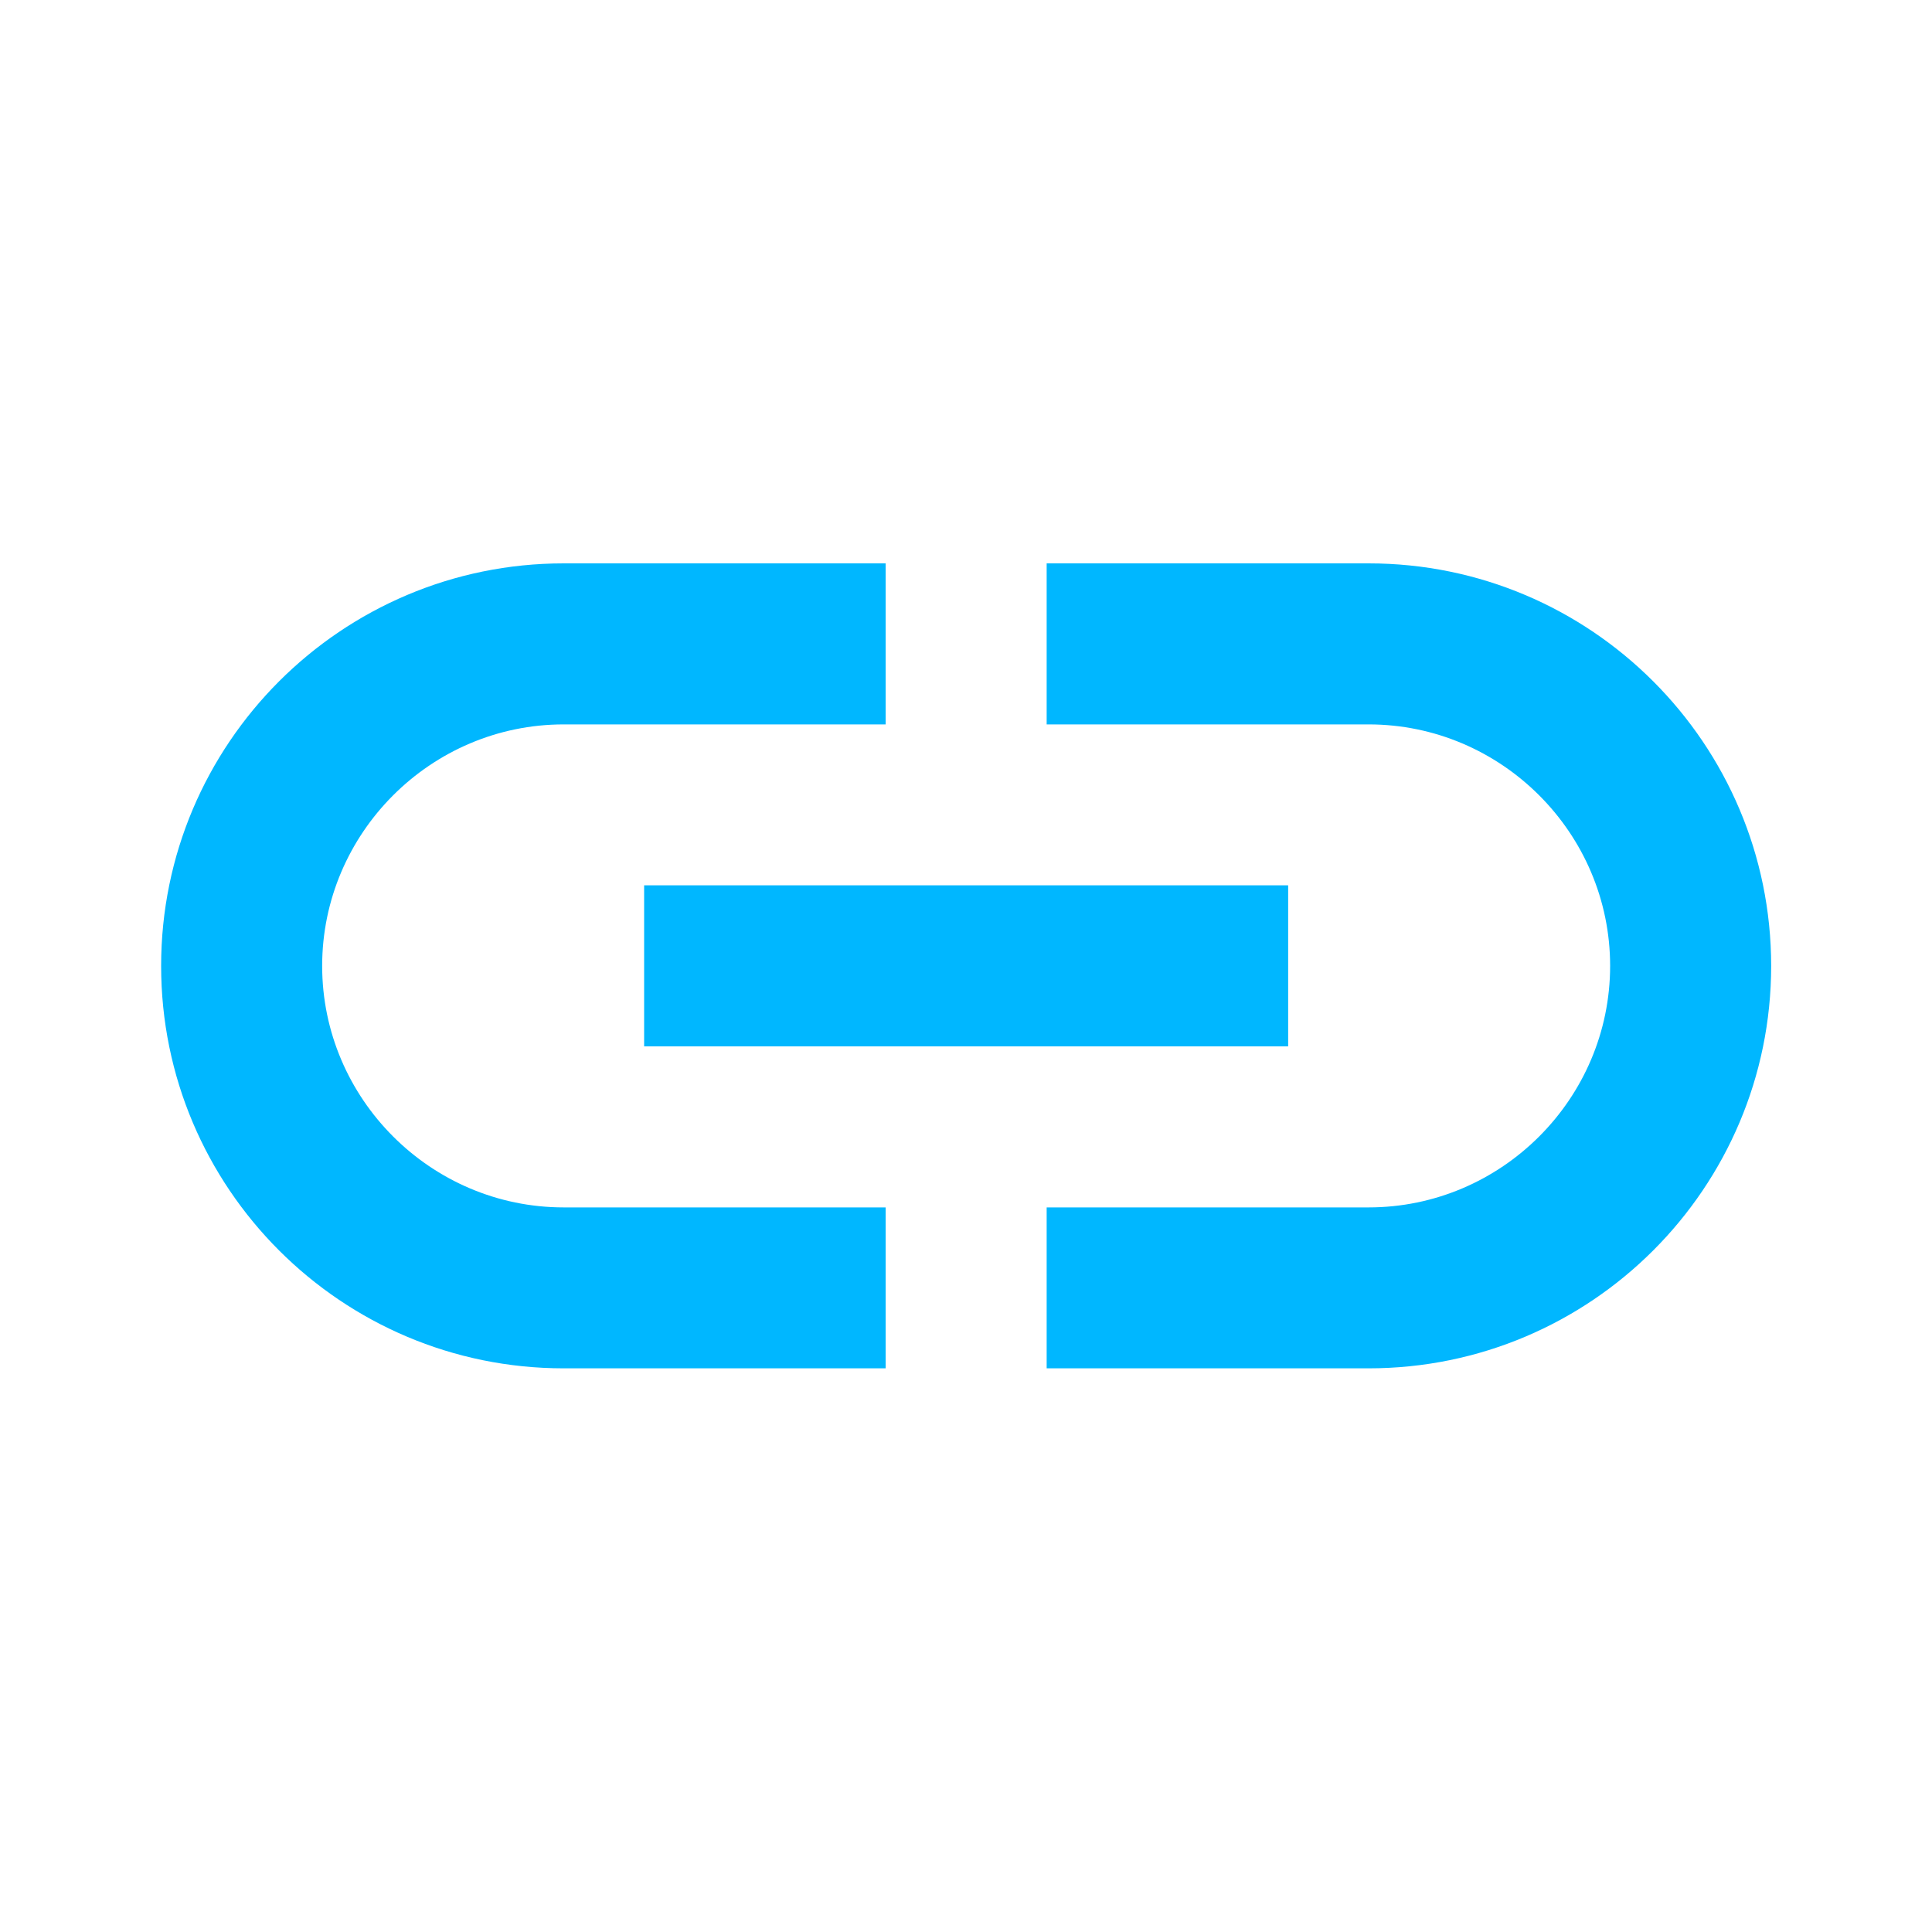 <svg width="20" height="20" viewBox="0 0 20 20" fill="none" xmlns="http://www.w3.org/2000/svg">
<path d="M14.168 5.832H10.835V7.499H14.168C15.543 7.499 16.668 8.624 16.668 9.999C16.668 11.374 15.543 12.499 14.168 12.499H10.835V14.165H14.168C16.468 14.165 18.335 12.299 18.335 9.999C18.335 7.699 16.468 5.832 14.168 5.832ZM9.168 12.499H5.835C4.46 12.499 3.335 11.374 3.335 9.999C3.335 8.624 4.46 7.499 5.835 7.499H9.168V5.832H5.835C3.535 5.832 1.668 7.699 1.668 9.999C1.668 12.299 3.535 14.165 5.835 14.165H9.168V12.499ZM6.668 9.165H13.335V10.832H6.668V9.165Z" fill="#00B7FF"/>
</svg>
